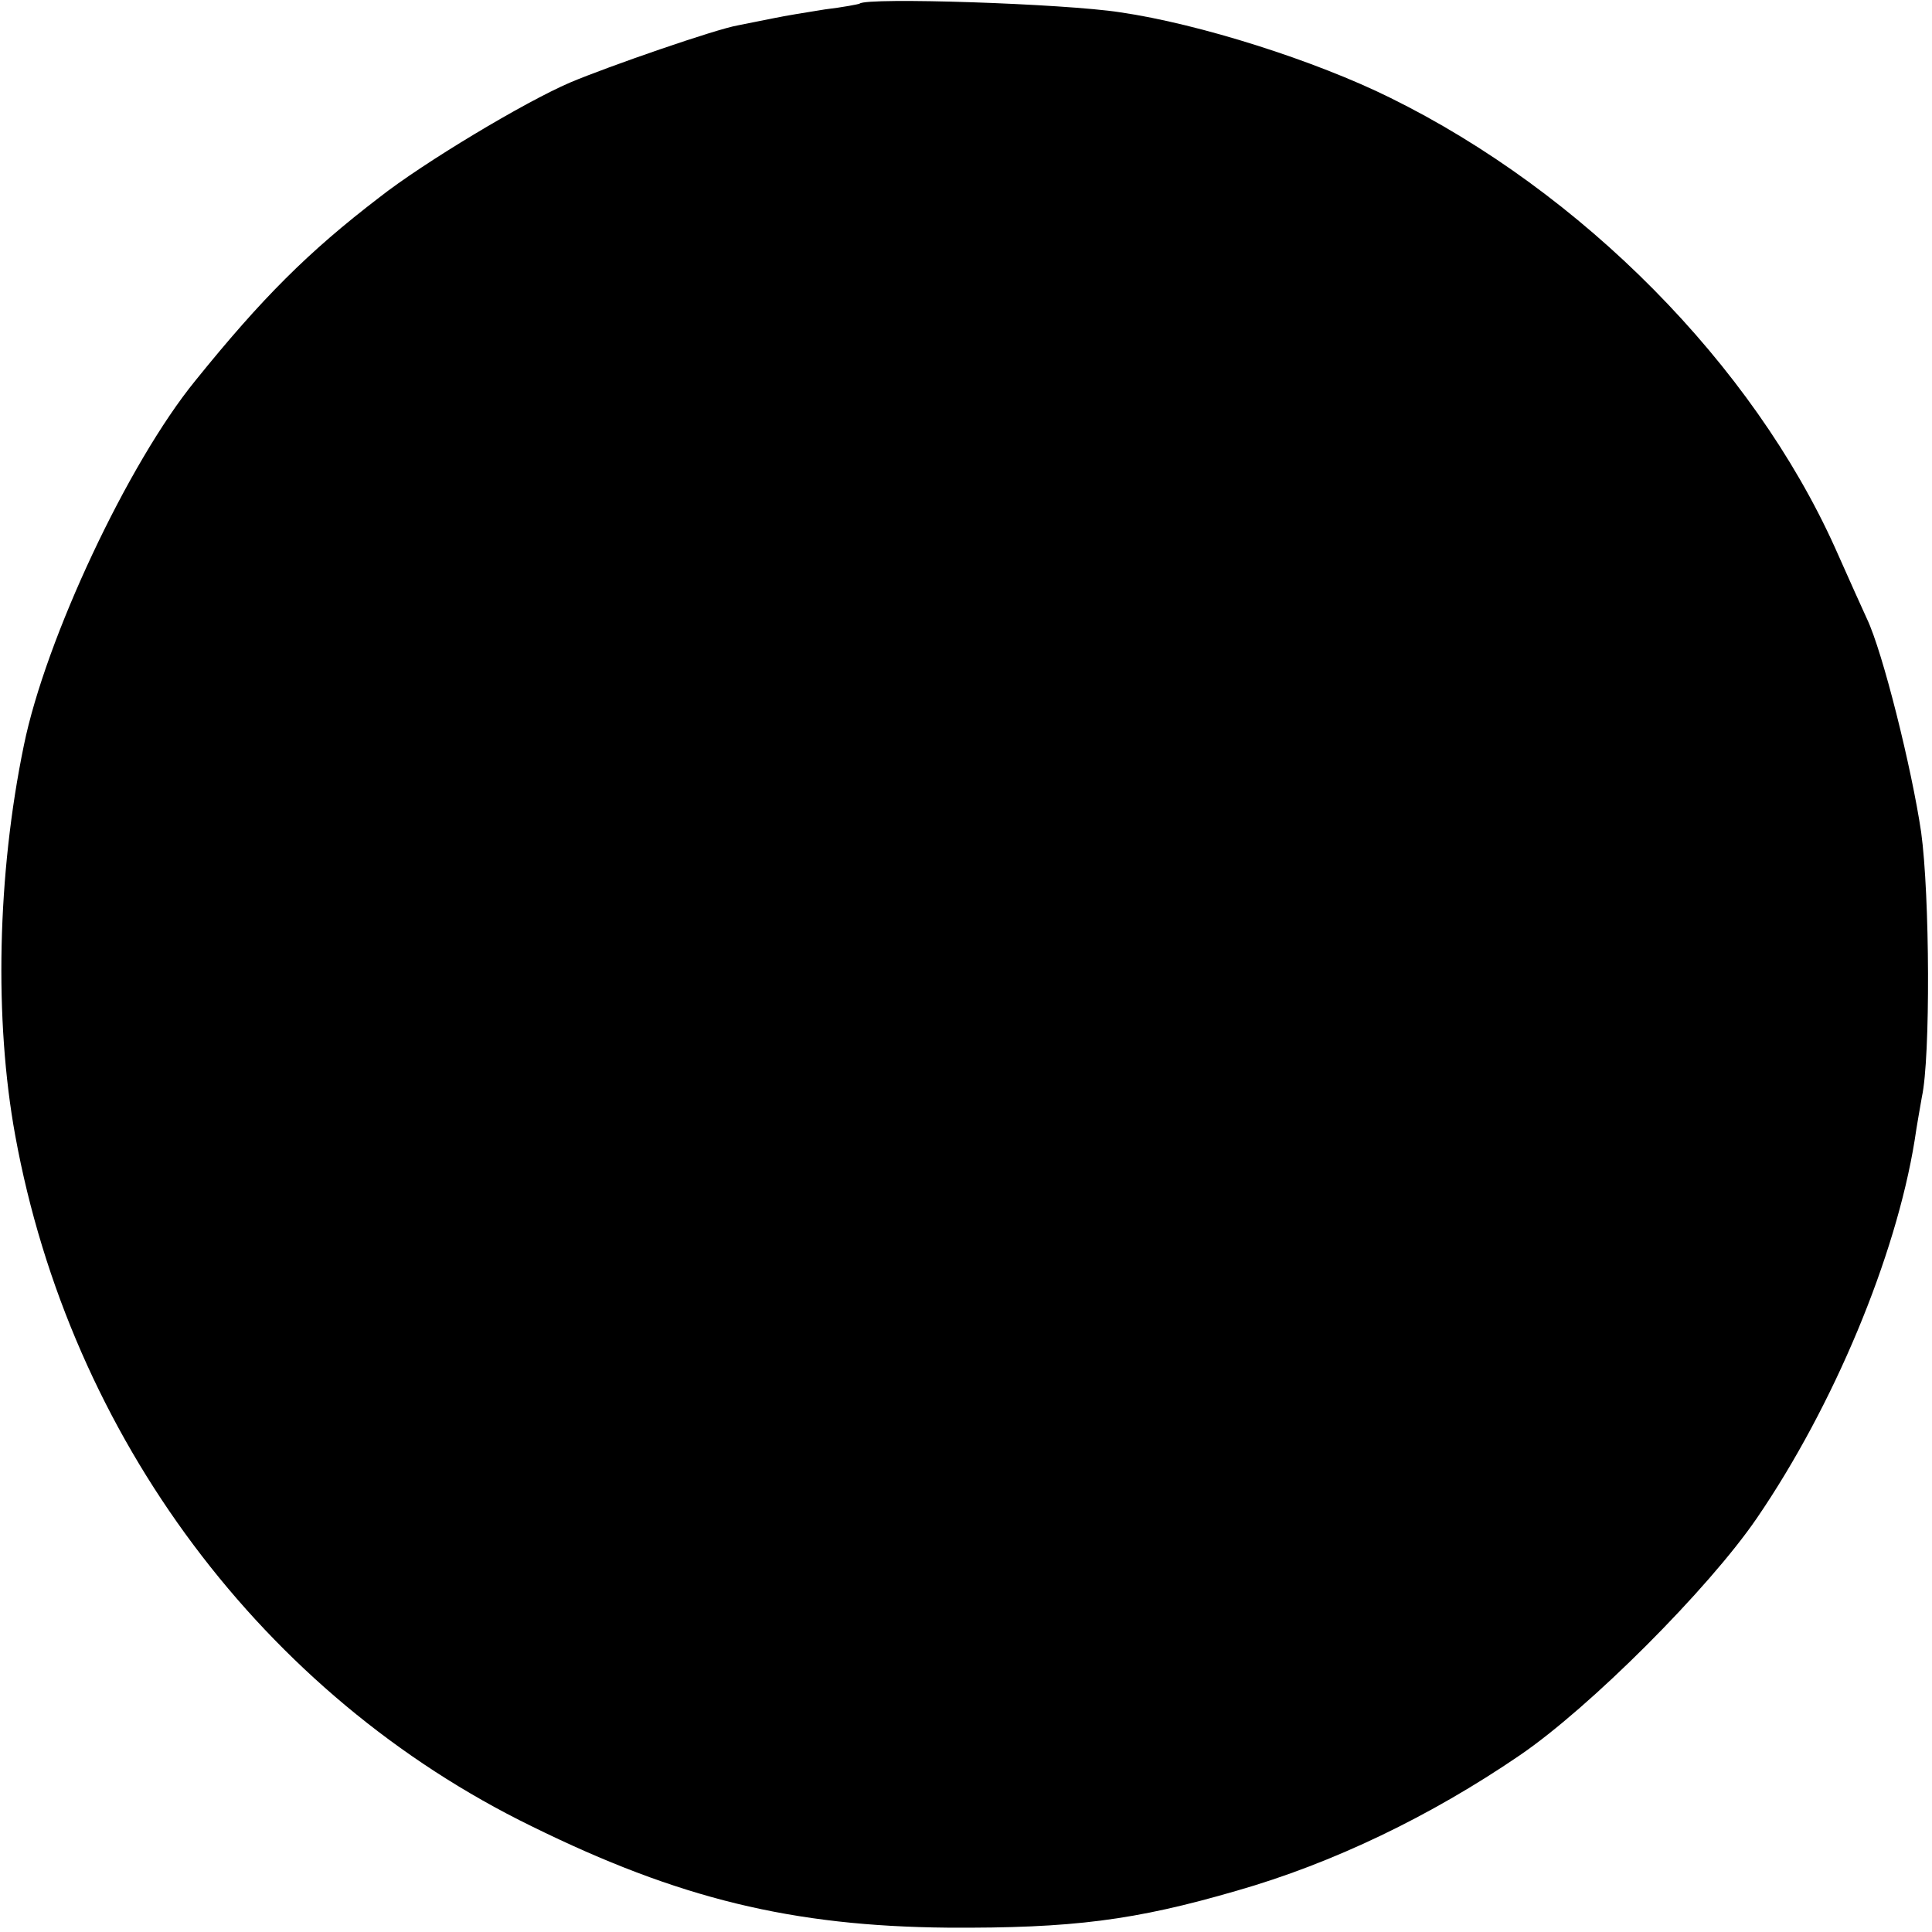 <?xml version="1.0" standalone="no"?>
<!DOCTYPE svg PUBLIC "-//W3C//DTD SVG 20010904//EN"
 "http://www.w3.org/TR/2001/REC-SVG-20010904/DTD/svg10.dtd">
<svg version="1.0" xmlns="http://www.w3.org/2000/svg"
 width="267pt" height="267pt" viewBox="0 0 267 267"
 preserveAspectRatio="xMidYMid meet">
<g transform="translate(0,267) scale(0.1,-0.1)"
fill="#000000" stroke="none">
<path d="M1188 2665 c-2 -1 -23 -5 -48 -8 -25 -4 -56 -9 -70 -12 -14 -3 -36
-7 -50 -10 -30 -5 -180 -57 -232 -79 -63 -27 -203 -111 -264 -159 -98 -75
-162 -139 -254 -253 -93 -114 -207 -357 -237 -504 -37 -179 -41 -380 -12 -539
76 -417 343 -774 714 -955 203 -100 360 -138 575 -140 172 -1 258 10 399 51
133 38 268 103 391 187 97 66 261 230 328 328 106 155 192 361 218 522 3 21 8
48 10 60 12 54 11 279 -1 366 -13 88 -53 249 -75 295 -5 11 -25 55 -44 98
-114 253 -349 491 -615 622 -103 51 -263 102 -373 118 -77 12 -350 21 -360 12z"/>
</g>
</svg>
